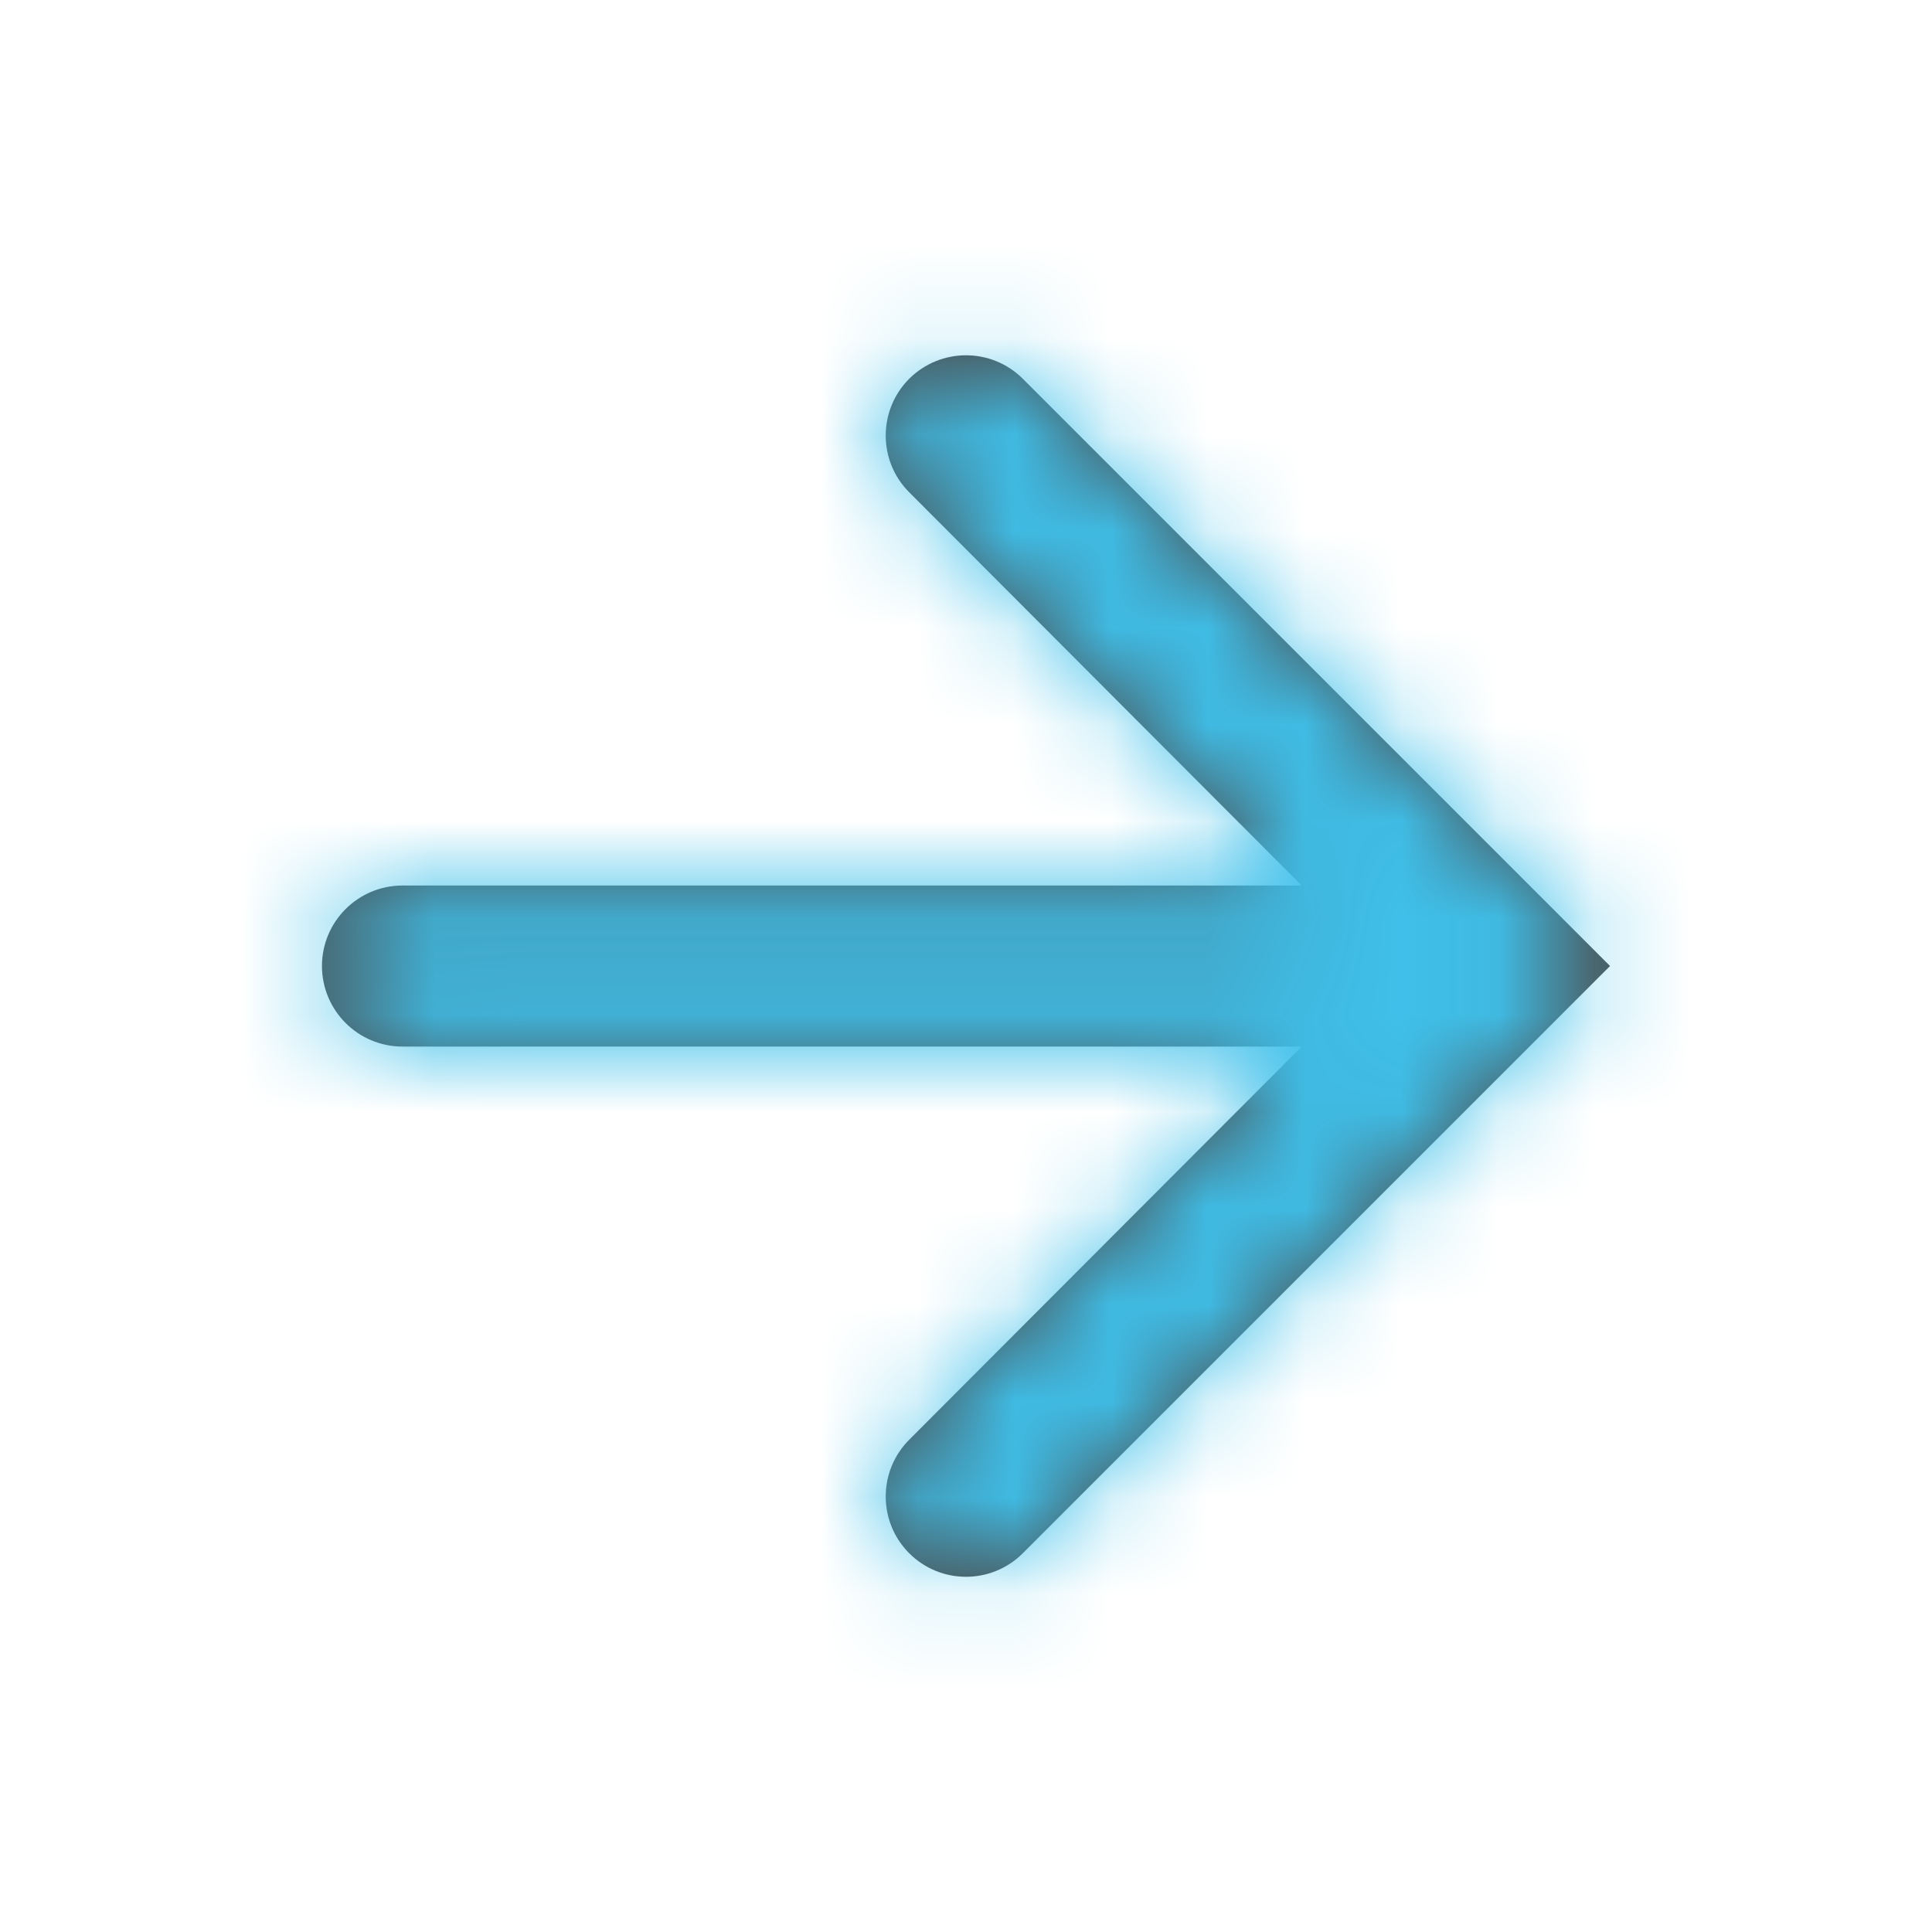 <svg width="20" height="20" viewBox="0 0 20 20" fill="none" xmlns="http://www.w3.org/2000/svg">
<path fill-rule="evenodd" clip-rule="evenodd" d="M10.588 3.921C10.263 3.597 9.737 3.597 9.412 3.921C9.088 4.246 9.088 4.772 9.412 5.096L13.475 9.167H4.167C3.706 9.167 3.333 9.54 3.333 10C3.333 10.46 3.706 10.834 4.167 10.834H13.475L9.412 14.904C9.088 15.229 9.088 15.755 9.412 16.079C9.737 16.404 10.263 16.404 10.588 16.079L16.667 10L10.588 3.921Z" fill="black" fill-opacity="0.7"/>
<mask id="mask0" mask-type="alpha" maskUnits="userSpaceOnUse" x="3" y="3" width="14" height="14">
<path fill-rule="evenodd" clip-rule="evenodd" d="M10.588 3.921C10.263 3.597 9.737 3.597 9.412 3.921C9.088 4.246 9.088 4.772 9.412 5.096L13.475 9.167H4.167C3.706 9.167 3.333 9.54 3.333 10C3.333 10.46 3.706 10.834 4.167 10.834H13.475L9.412 14.904C9.088 15.229 9.088 15.755 9.412 16.079C9.737 16.404 10.263 16.404 10.588 16.079L16.667 10L10.588 3.921Z" fill="white"/>
</mask>
<g mask="url(#mask0)">
<rect width="20" height="20" fill="#3FC0EA"/>
</g>
</svg>
